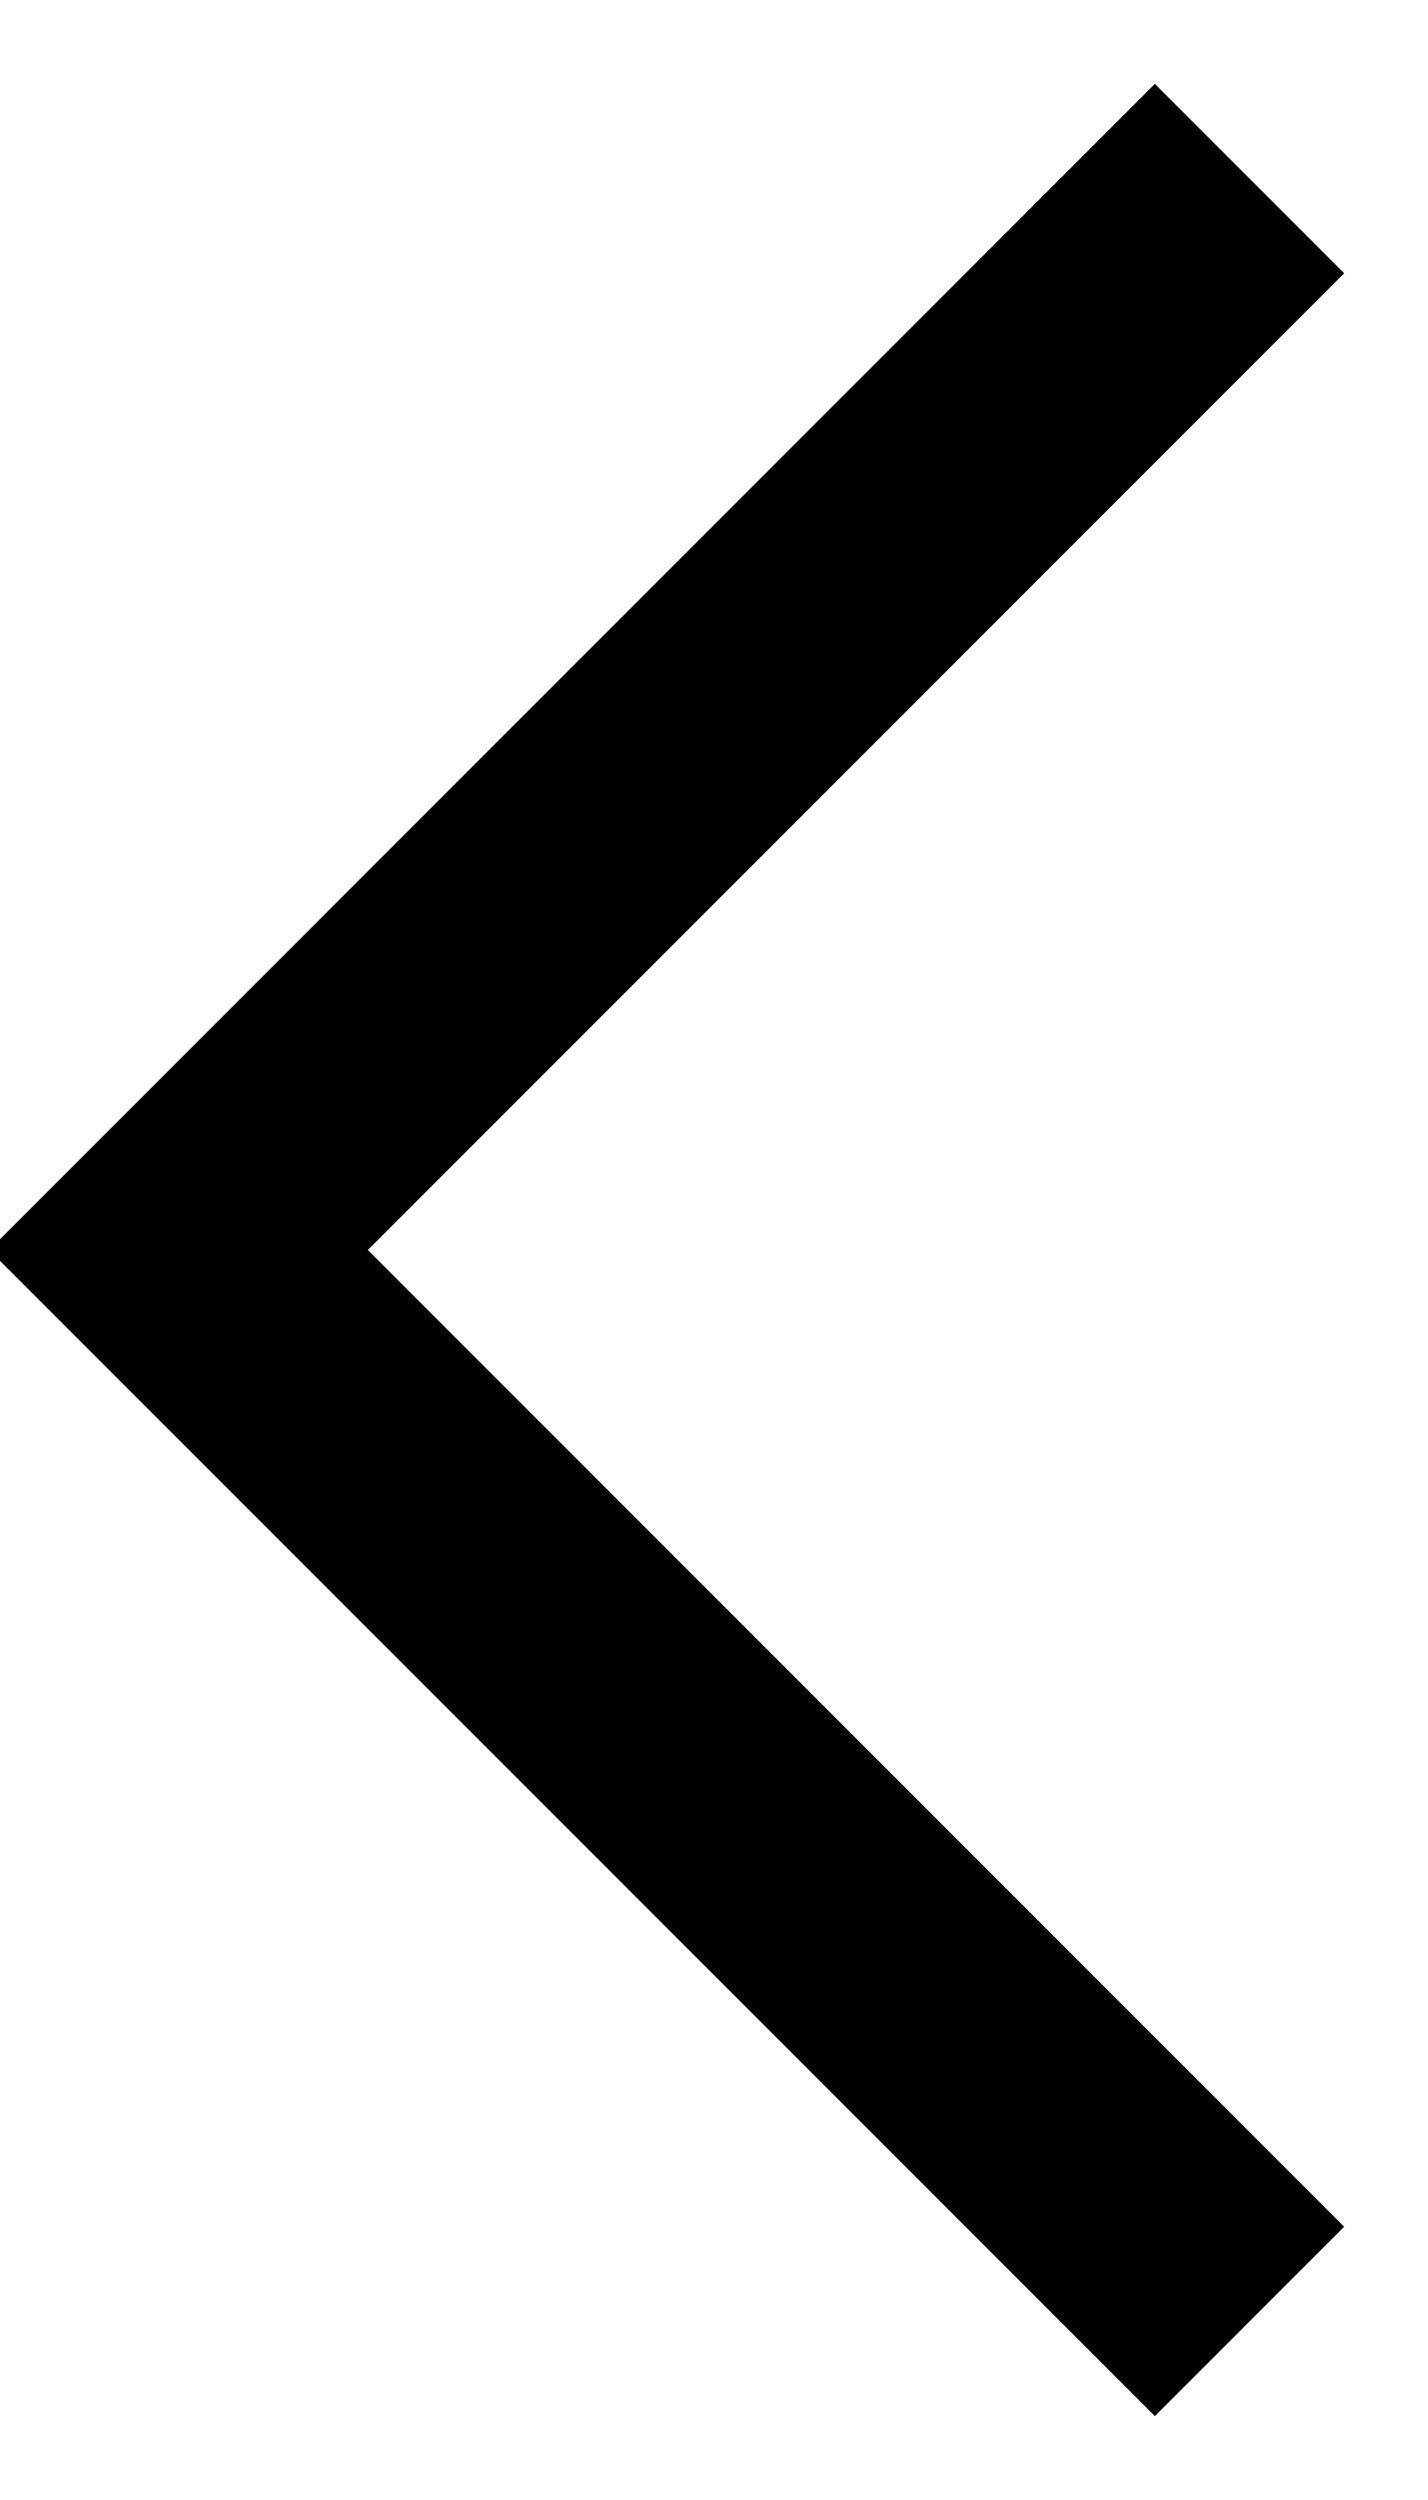 <?xml version="1.0" encoding="UTF-8"?>
<svg width="8px" height="14px" viewBox="0 0 8 14" version="1.1" xmlns="http://www.w3.org/2000/svg" xmlns:xlink="http://www.w3.org/1999/xlink">
    <!-- Generator: Sketch 50.2 (55047) - http://www.bohemiancoding.com/sketch -->
    <title>Stroke 1 Copy 5</title>
    <desc>Created with Sketch.</desc>
    <defs></defs>
    <g id="Style-Guide" stroke="none" stroke-width="1" fill="none" fill-rule="evenodd">
        <g id="eji-calendar-svg" transform="translate(-219, -136)" stroke="#000000" stroke-width="1.5">
            <g id="Group" transform="translate(0, 74)">
                <polyline id="Stroke-1-Copy-5" transform="translate(223, 69) scale(-1, 1) rotate(-360) translate(-223, -69) " points="220 63 226 69 220 75"></polyline>
            </g>
        </g>
    </g>
</svg>